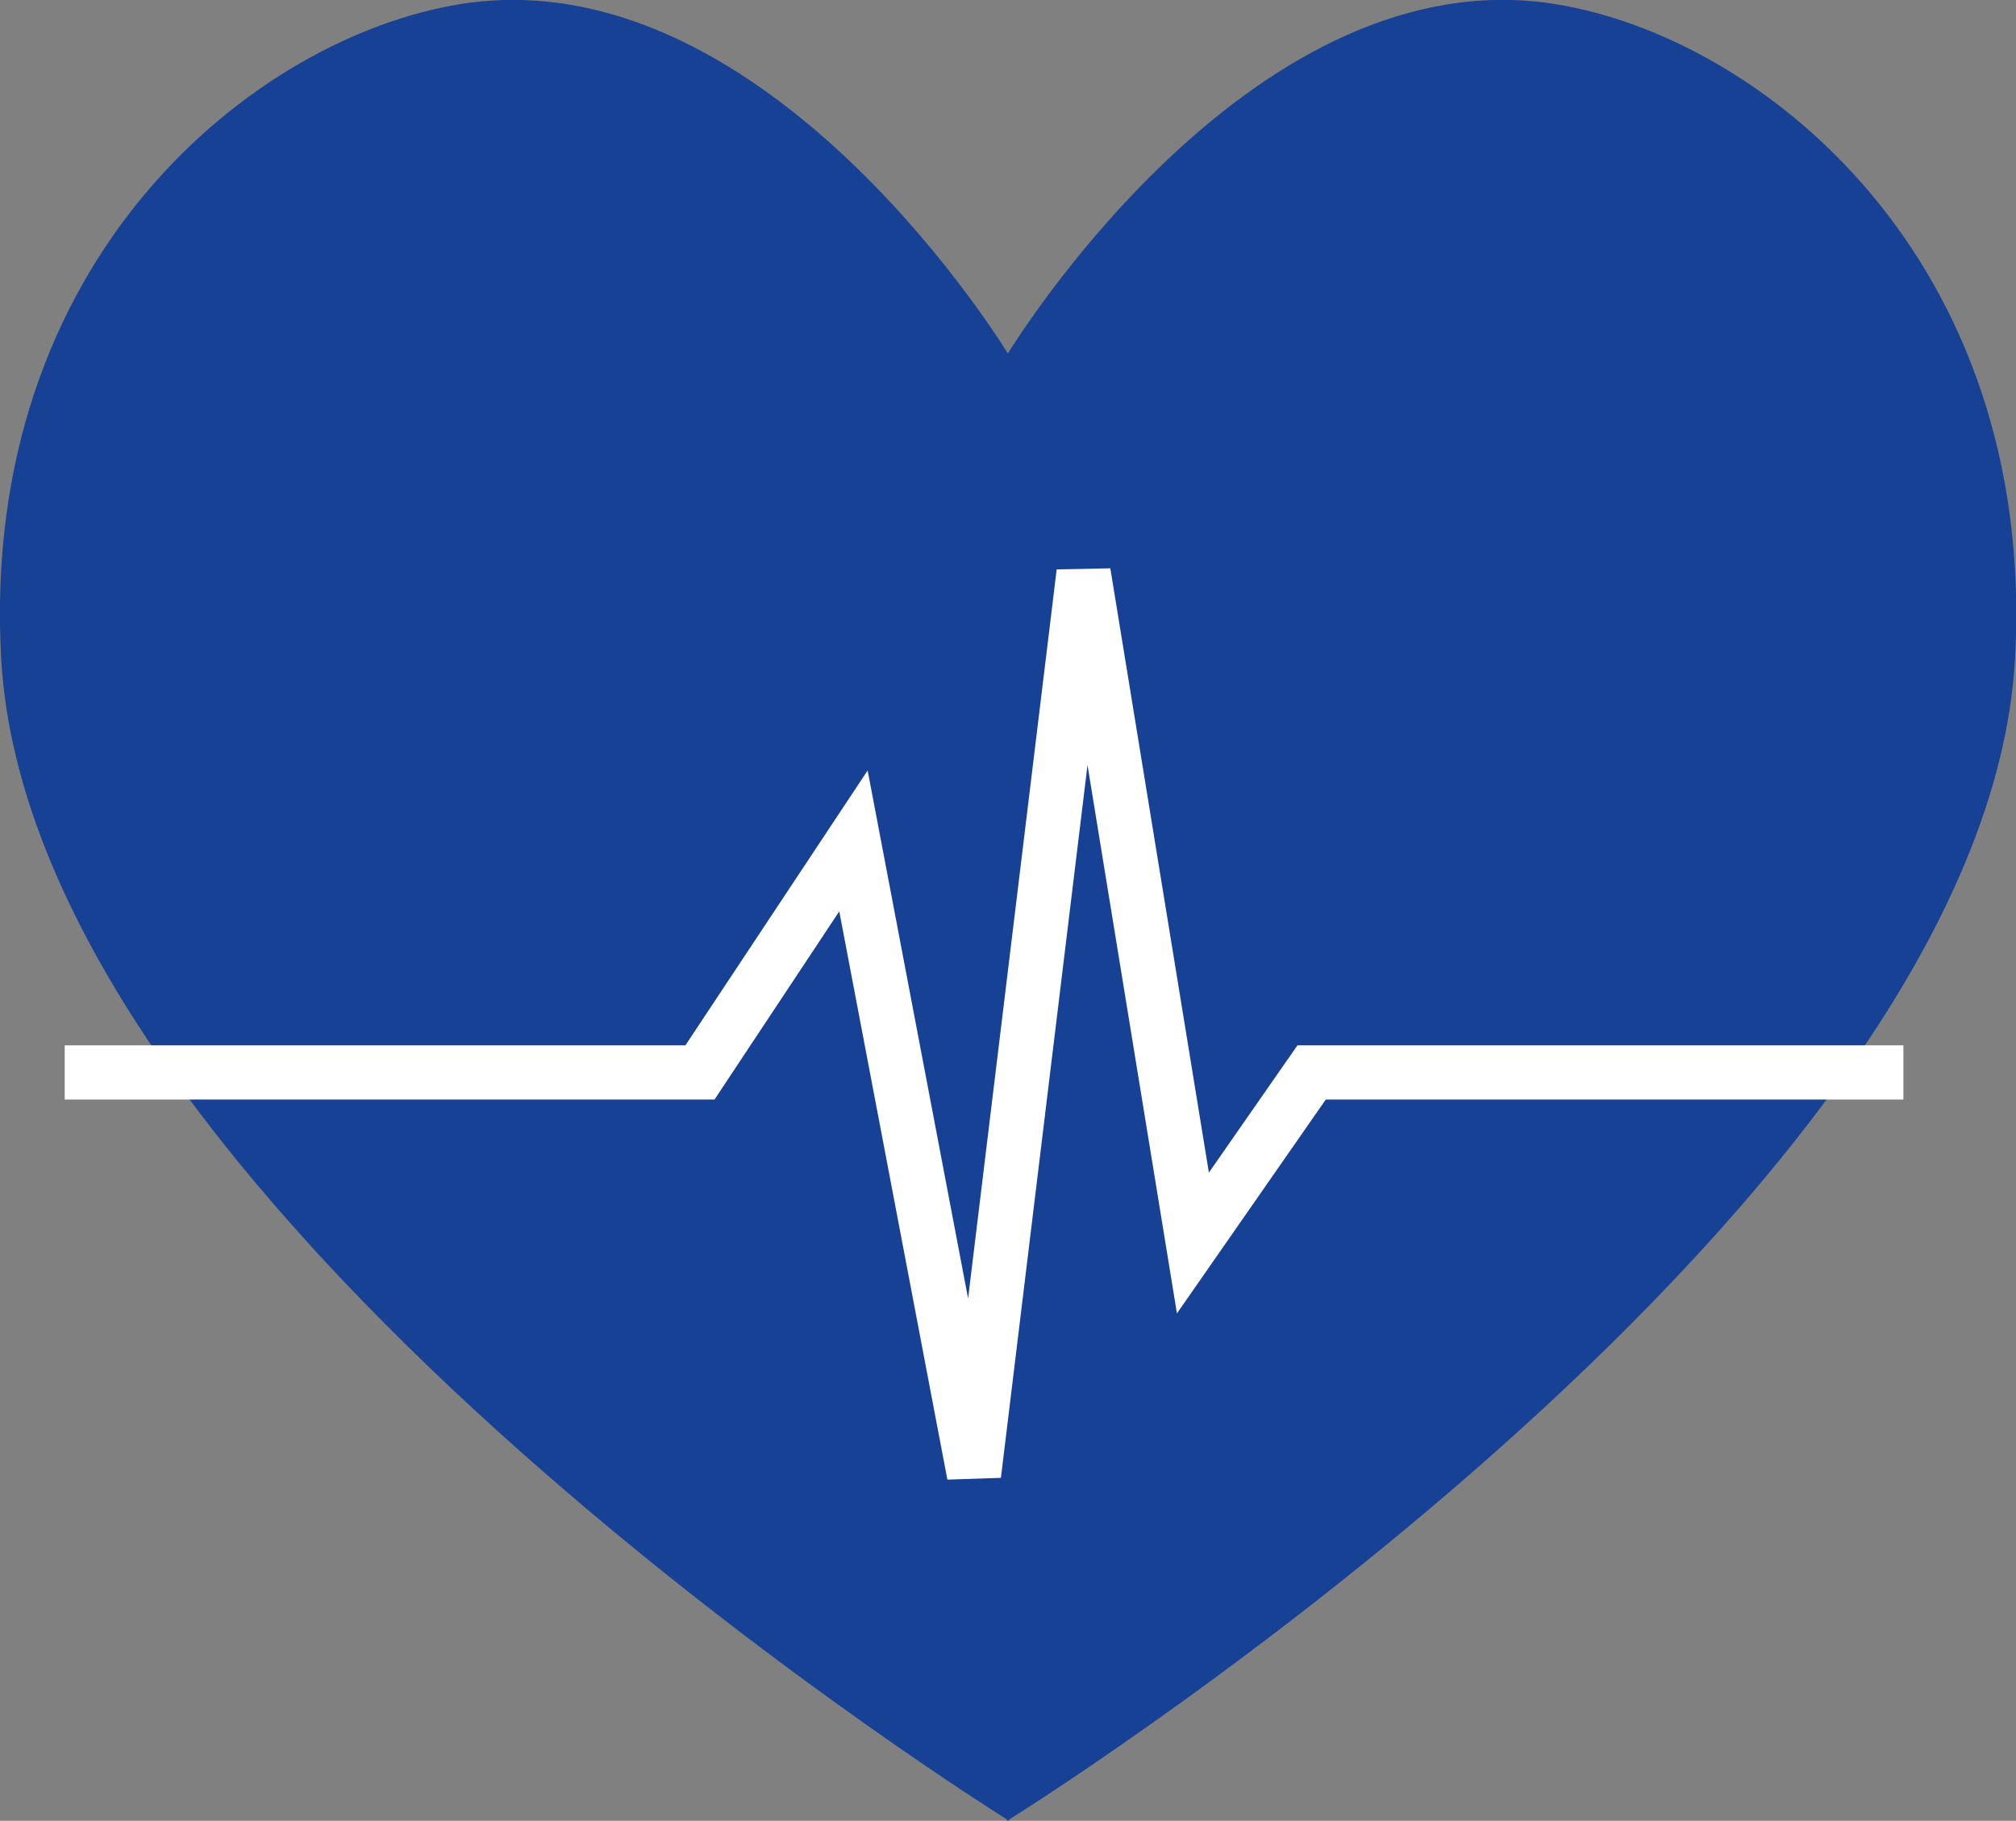 <?xml version="1.0" encoding="UTF-8"?><svg id="Ebene_2" xmlns="http://www.w3.org/2000/svg" xmlns:xlink="http://www.w3.org/1999/xlink" viewBox="0 0 86.29 77.93"><rect x="0" y="0" width="86.29" height="77.93" fill="#808080" stroke="none"/><defs><style>.cls-1{fill:#164194;}.cls-2{clip-path:url(#clippath);}.cls-3,.cls-4{fill:none;}.cls-4{stroke:#fff;stroke-width:2.32px;}</style><clipPath id="clippath"><rect class="cls-3" width="86.29" height="77.93"/></clipPath></defs><g id="Ebene_1-2"><g class="cls-2"><path class="cls-1" d="M66.54,.17c-12.64-2-22.67,13.78-23.4,14.96-.73-1.18-10.76-16.95-23.4-14.96C10.88,1.58-.89,11.06,.05,28.17c1.27,23.17,40.93,48.37,43.05,49.7v.06s.02-.01,.05-.03c.03,.02,.05,.03,.05,.03v-.06c2.12-1.33,41.78-26.53,43.05-49.7C87.18,11.06,75.41,1.58,66.54,.17"/><polyline class="cls-4" points="2.77 45.9 29.96 45.9 36.53 35.99 41.69 63.11 46.38 24.51 51.06 53.2 56.14 45.9 81.47 45.9"/></g></g></svg>